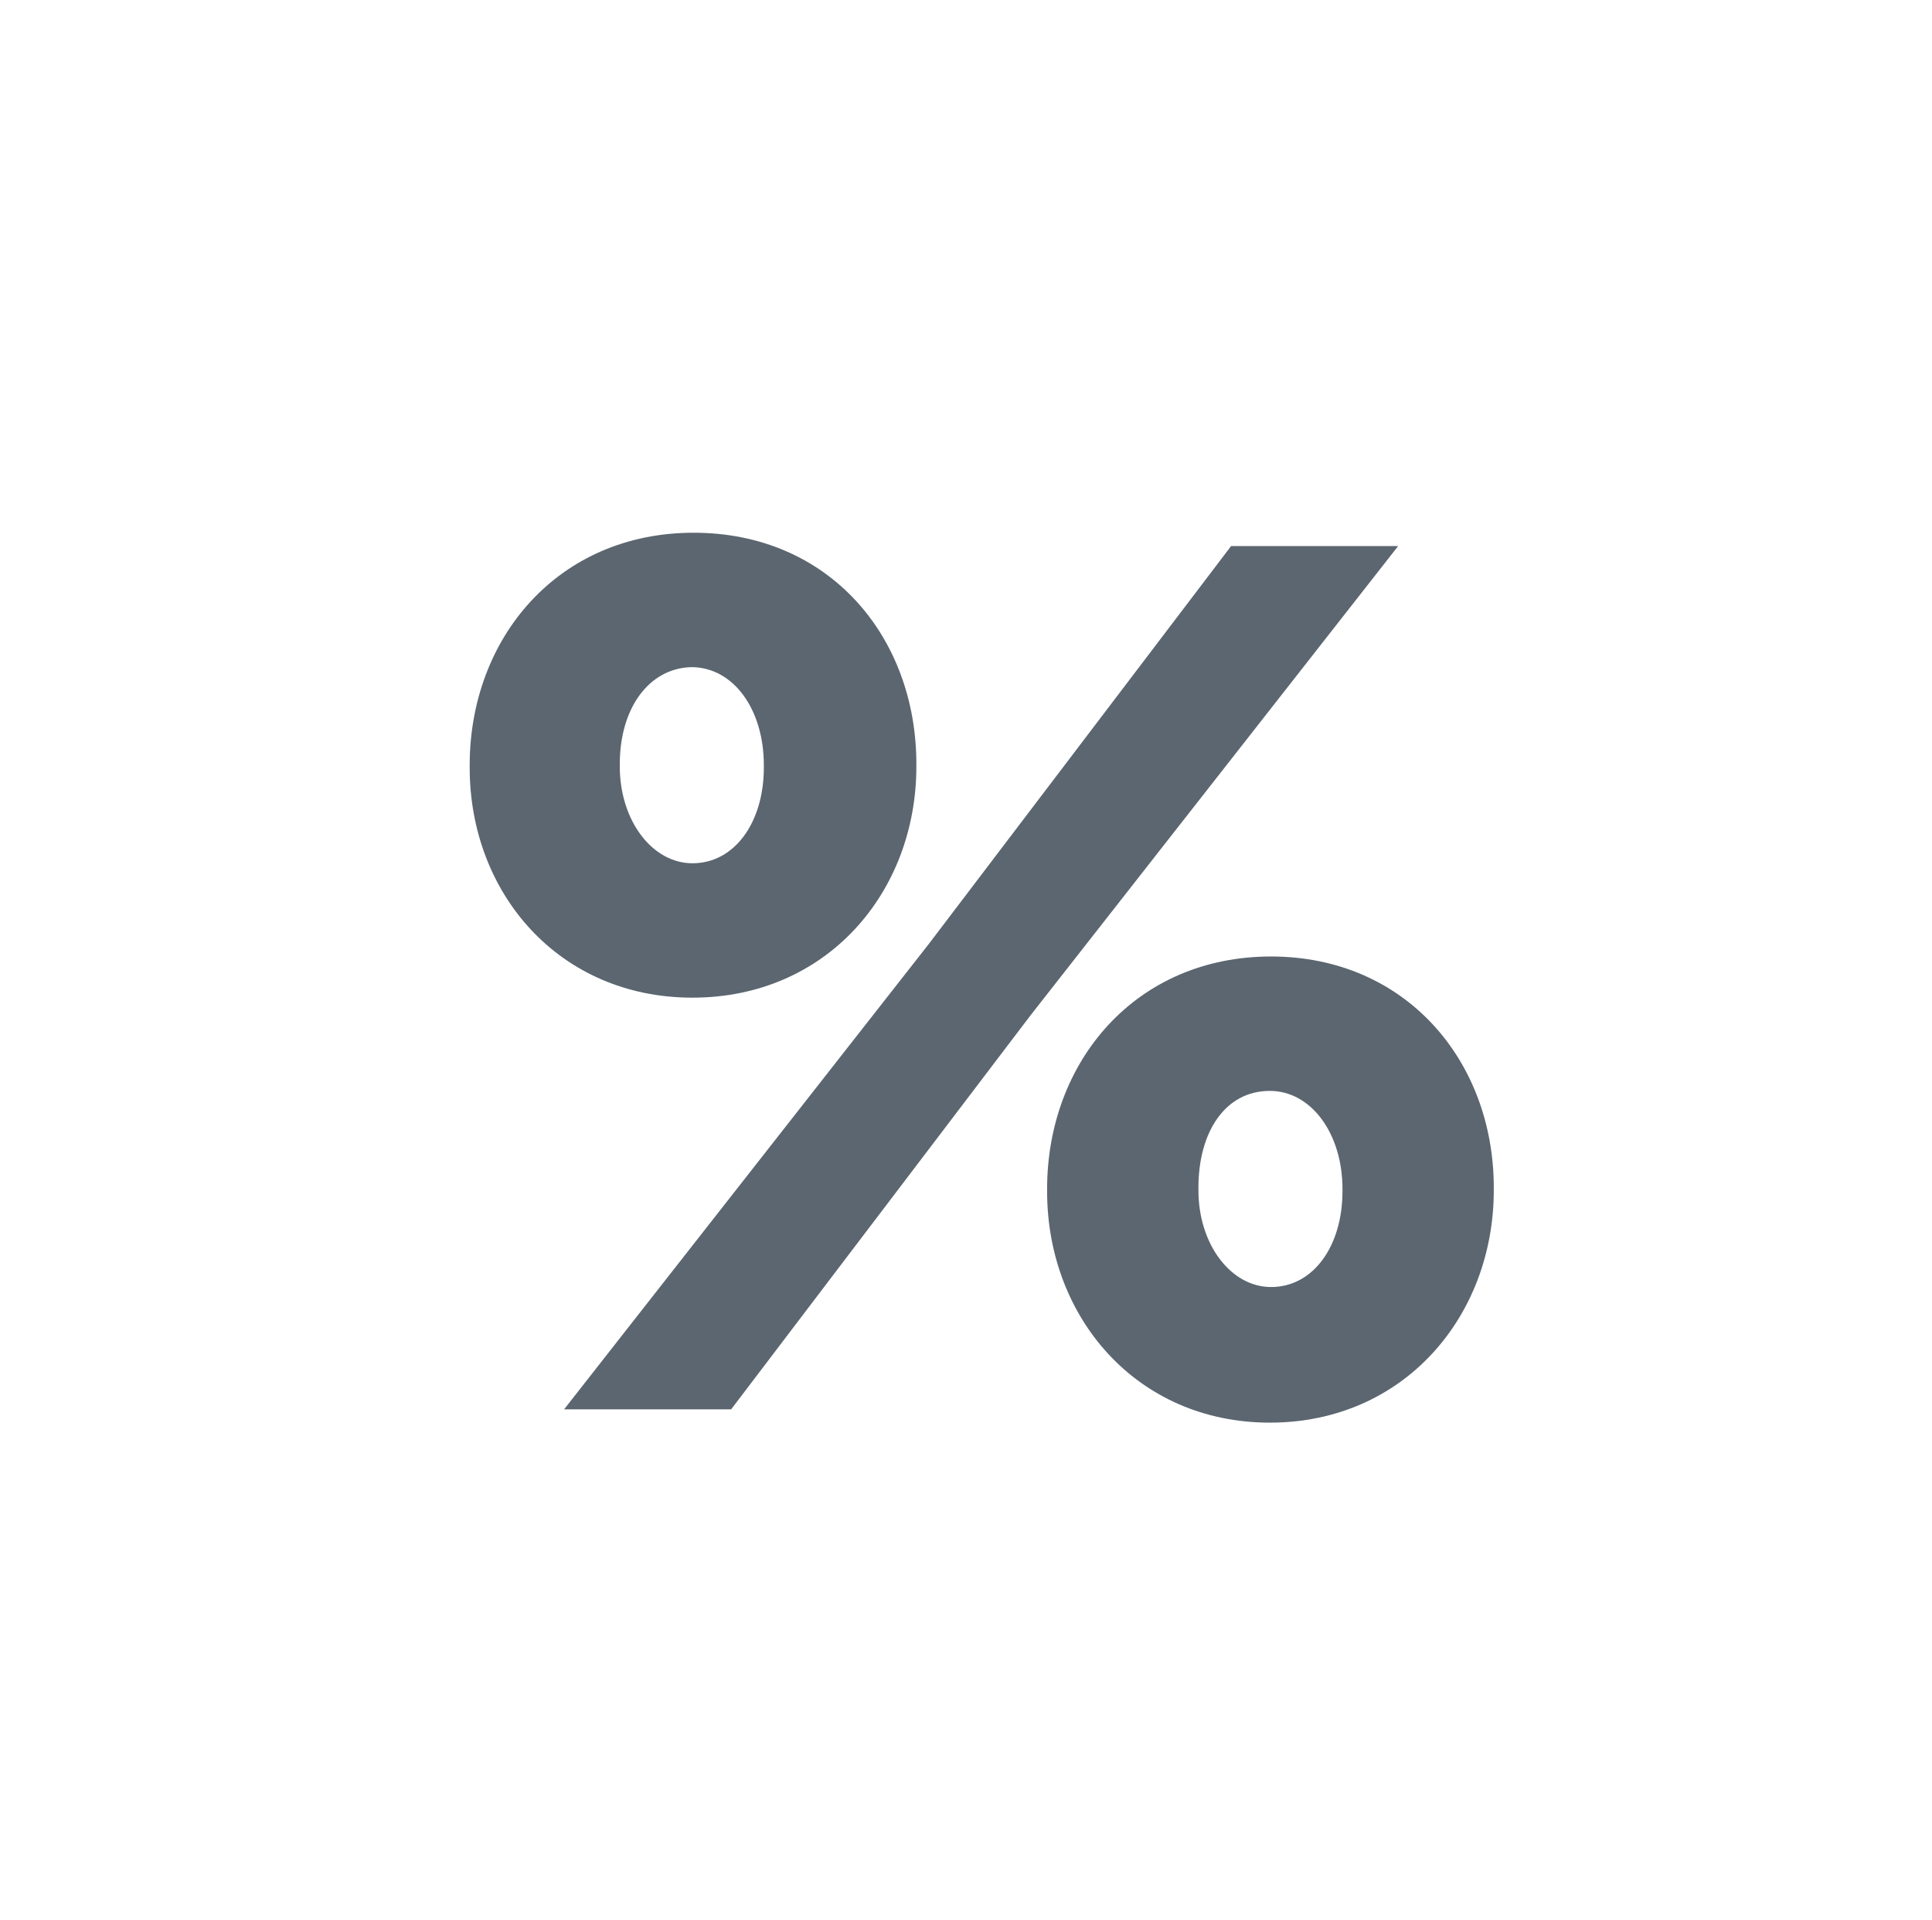 <?xml version="1.0" encoding="utf-8"?>
<!-- Generator: Adobe Illustrator 25.2.3, SVG Export Plug-In . SVG Version: 6.00 Build 0)  -->
<svg version="1.1" id="Capa_1" xmlns="http://www.w3.org/2000/svg" xmlns:xlink="http://www.w3.org/1999/xlink" x="0px" y="0px"
	 viewBox="0 0 159.6 158.6" style="enable-background:new 0 0 159.6 158.6;" xml:space="preserve">
<style type="text/css">
	.st0{fill:#5B6670;}
</style>
<g>
	<g>
		<path class="st0" d="M38.8,63.4v-0.2c0-10.5,7.3-19.2,18.5-19.2s18.4,8.6,18.4,19.1v0.2c0,10.4-7.4,19.1-18.5,19.1
			C46.2,82.4,38.8,73.8,38.8,63.4z M101.7,45.1h13.8L85.1,83.9l-24.7,32.5H46.6L76.7,78L101.7,45.1z M51.2,63.1v0.2c0,4.5,2.7,8,6,8
			c3.5,0,5.9-3.4,5.9-7.9v-0.2c0-4.6-2.5-8.1-6-8.1C53.6,55.2,51.2,58.5,51.2,63.1z M86.5,98.4v-0.2C86.5,87.7,93.8,79,105,79
			c11.1,0,18.4,8.6,18.4,19.1v0.2c0,10.4-7.4,19.2-18.5,19.2C93.9,117.5,86.5,108.8,86.5,98.4z M110.9,98.4v-0.2
			c0-4.6-2.6-8.1-6-8.1c-3.7,0-5.9,3.4-5.9,8v0.2c0,4.5,2.7,8,6,8C108.5,106.3,110.9,102.9,110.9,98.4z"/>
	</g>
</g>
</svg>
